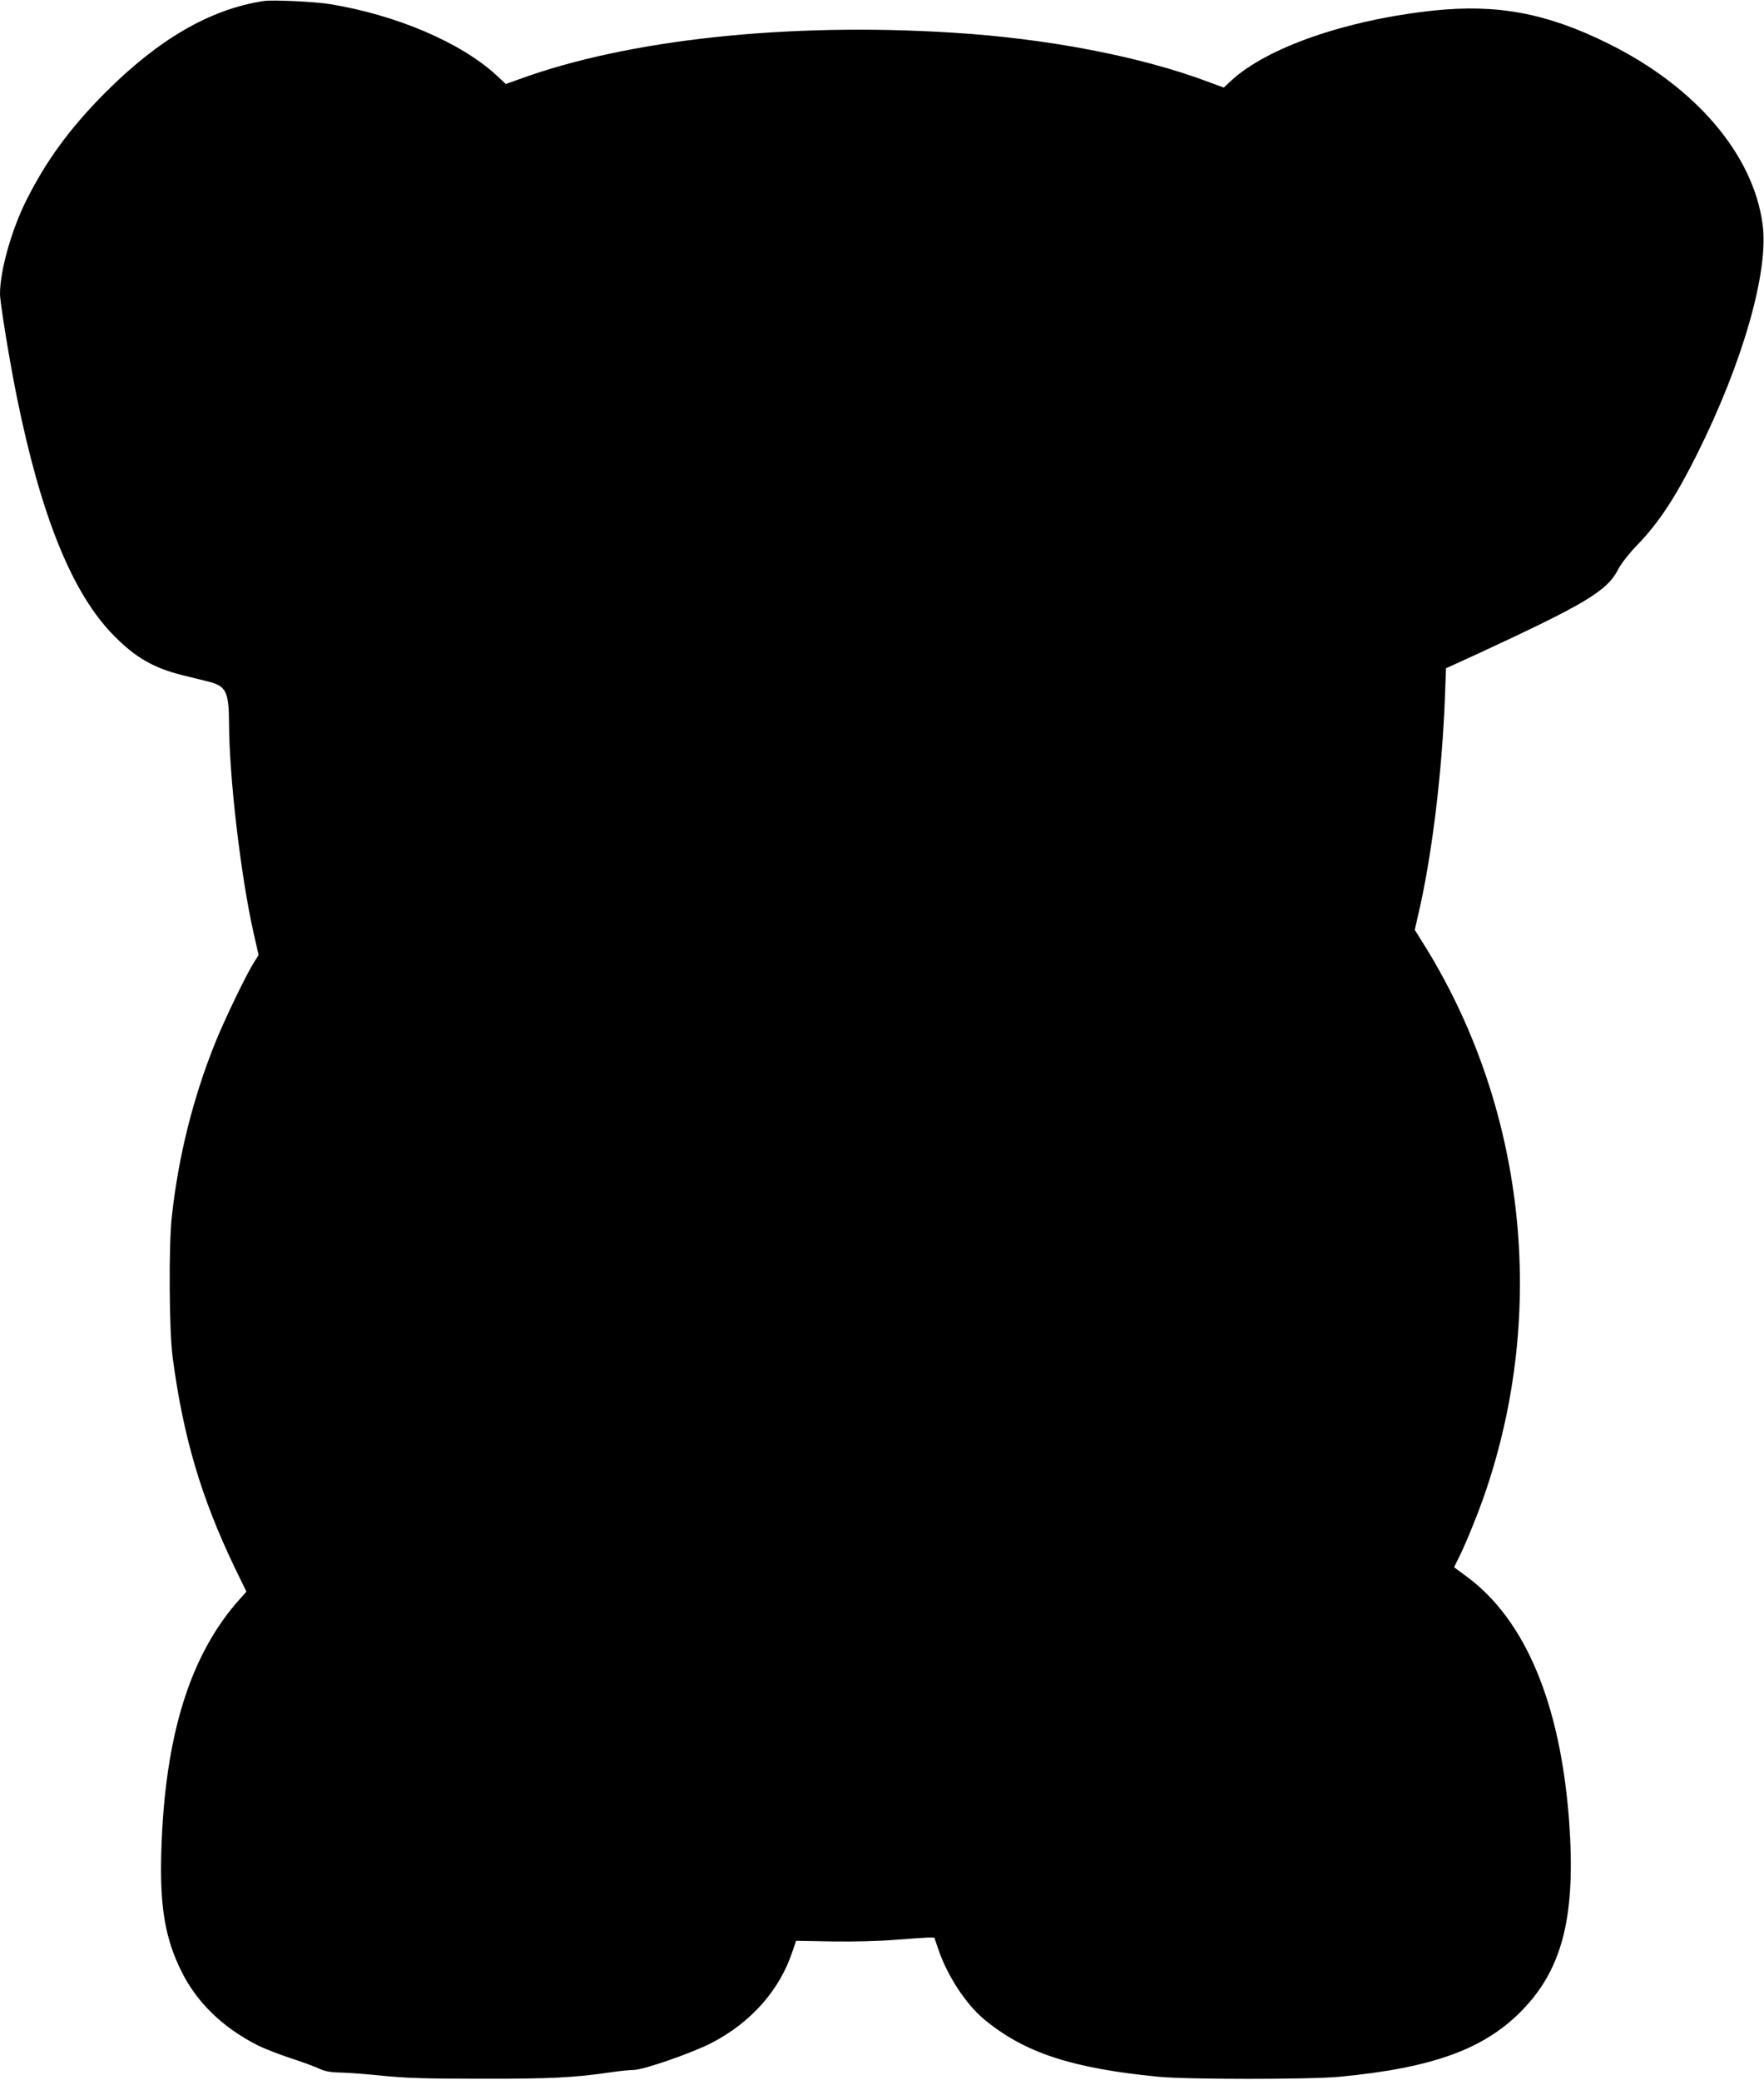 <?xml version="1.0" standalone="no"?>
<!DOCTYPE svg PUBLIC "-//W3C//DTD SVG 20010904//EN"
 "http://www.w3.org/TR/2001/REC-SVG-20010904/DTD/svg10.dtd">
<svg version="1.0" xmlns="http://www.w3.org/2000/svg"
 width="1086pt" height="1280pt" viewBox="0 0 1086 1280"
 preserveAspectRatio="xMidYMid meet">
<g transform="translate(0,1280) scale(0.1,-0.1)"
fill="#000000" stroke="none">
<path d="M1625 12794 c-330 -50 -647 -234 -976 -563 -216 -217 -363 -417 -486
-662 -92 -183 -163 -435 -163 -578 0 -54 60 -421 105 -641 150 -736 342 -1206
598 -1464 131 -133 244 -198 422 -242 55 -13 128 -32 162 -40 105 -27 122 -63
123 -254 1 -334 72 -940 151 -1291 l31 -137 -26 -41 c-52 -82 -185 -359 -244
-506 -136 -341 -223 -692 -264 -1060 -20 -180 -17 -704 5 -870 65 -489 175
-861 381 -1291 l73 -150 -40 -45 c-307 -341 -463 -843 -484 -1554 -10 -340 23
-536 125 -740 95 -191 255 -346 472 -455 36 -18 123 -52 195 -76 71 -23 153
-53 180 -66 38 -17 70 -23 135 -24 47 -1 164 -10 260 -20 139 -14 262 -18 600
-18 423 -1 580 7 802 40 54 8 116 14 138 14 60 0 360 104 482 167 242 126 418
324 497 563 l22 65 222 -4 c130 -2 291 2 387 10 91 7 182 13 204 14 l38 0 24
-70 c54 -161 168 -337 280 -431 248 -207 541 -304 1079 -356 179 -17 925 -17
1110 0 581 55 903 173 1136 420 243 256 321 582 279 1157 -54 720 -269 1234
-628 1500 l-80 59 29 59 c39 77 112 255 156 381 397 1140 252 2415 -389 3422
l-38 61 19 84 c85 358 149 877 167 1355 l6 171 182 83 c683 316 812 393 881
531 16 30 65 94 114 144 135 140 236 294 369 560 280 561 441 1120 404 1409
-55 433 -413 854 -957 1121 -375 185 -679 241 -1070 200 -535 -57 -1025 -227
-1246 -432 l-45 -42 -92 34 c-416 157 -992 268 -1577 304 -1014 64 -2001 -42
-2670 -287 l-81 -29 -59 55 c-219 201 -615 370 -1025 437 -96 15 -349 27 -405
19z"/>
</g>
</svg>
